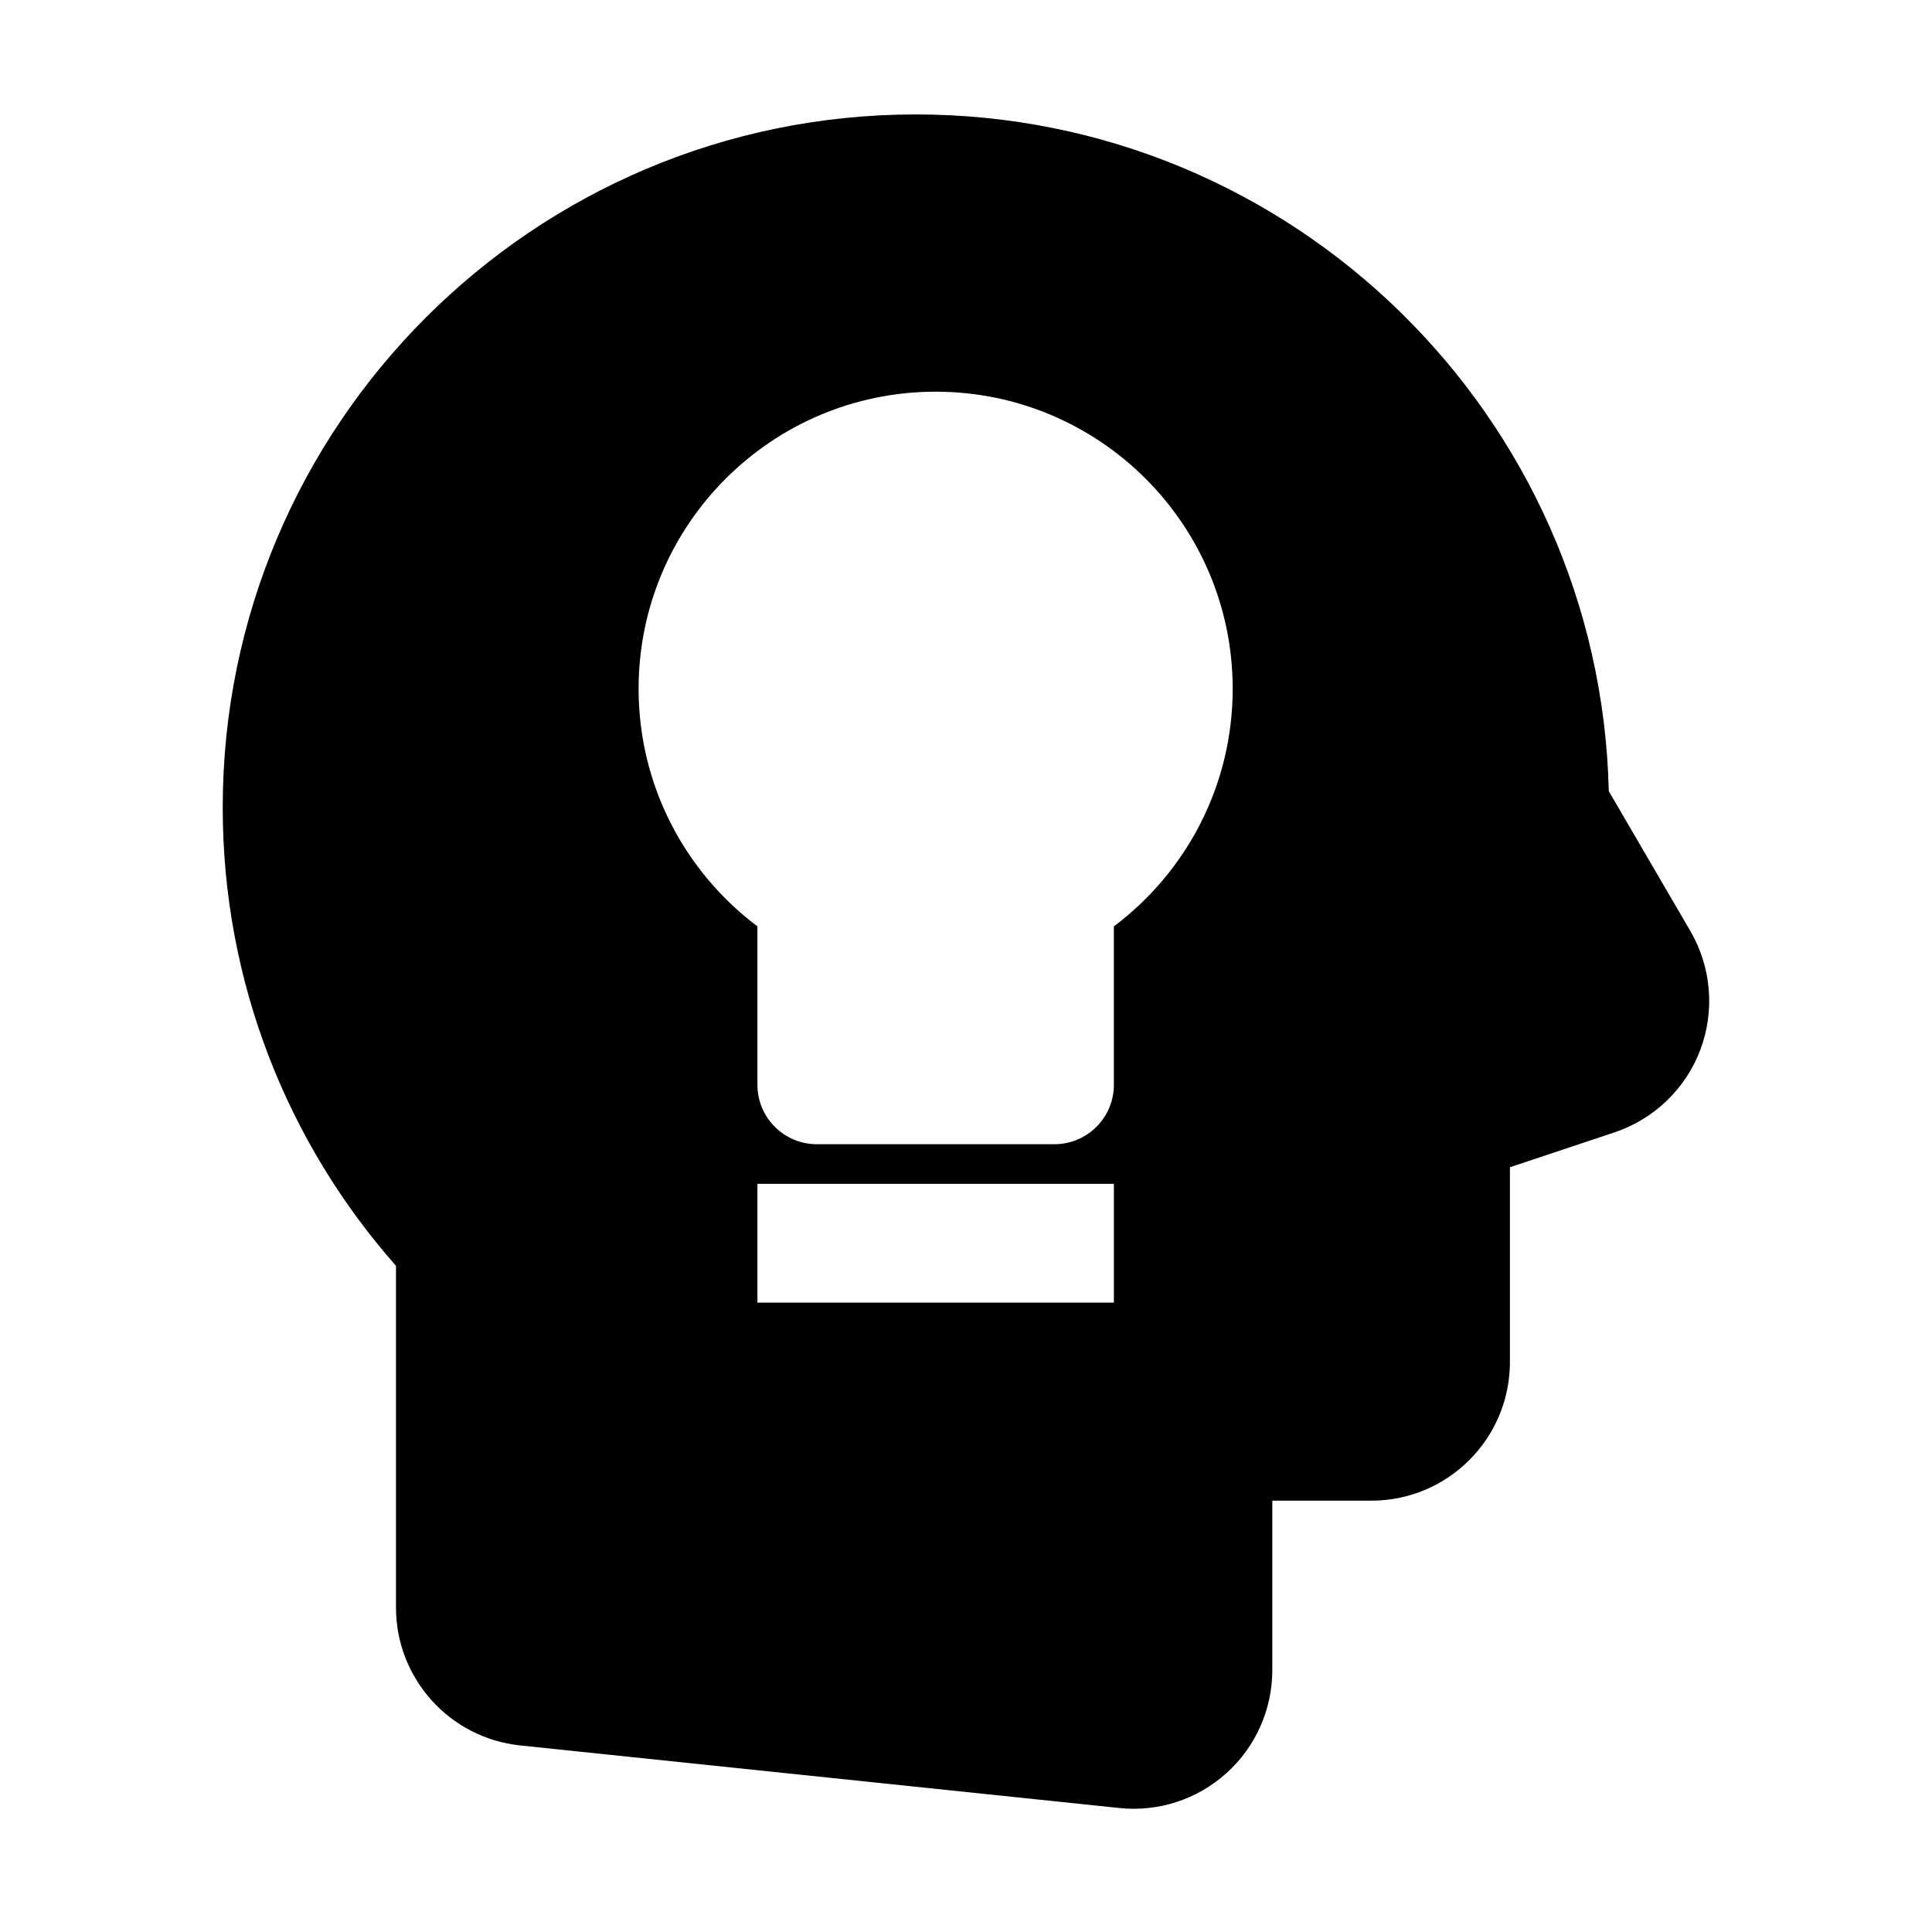 <?xml version="1.0" encoding="UTF-8"?>
<!-- Uploaded to: ICON Repo, www.svgrepo.com, Generator: ICON Repo Mixer Tools -->
<svg fill="#000000" width="800px" height="800px" version="1.1" viewBox="144 144 512 512" xmlns="http://www.w3.org/2000/svg">
 <path d="m248.94 479.43v90.582c0 18.809 14.211 34.574 32.914 36.547l158.76 16.582c10.348 1.09 20.676-2.266 28.402-9.238 7.746-6.969 12.156-16.879 12.156-27.289v-44.922h26.238c20.301 0 36.734-16.457 36.734-36.734v-51.621s27.688-9.238 27.688-9.238c10.496-3.504 18.871-11.547 22.777-21.895 3.883-10.348 2.918-21.914-2.644-31.469l-21.621-37.07c-2.309-99.355-83.695-179.34-183.64-179.34-101.37 0-183.68 82.309-183.68 183.68 0 46.539 17.34 89.07 45.91 121.44v-0.02zm95.785 9.781h94.465v-31.488h-94.465zm0-99.711v41.984c0 8.691 7.055 15.742 15.742 15.742h62.977c8.691 0 15.742-7.055 15.742-15.742v-41.984c19.125-14.359 31.488-37.238 31.488-62.977 0-43.453-35.266-78.719-78.719-78.719s-78.719 35.266-78.719 78.719c0 25.734 12.363 48.598 31.488 62.977z" fill-rule="evenodd"/>
</svg>